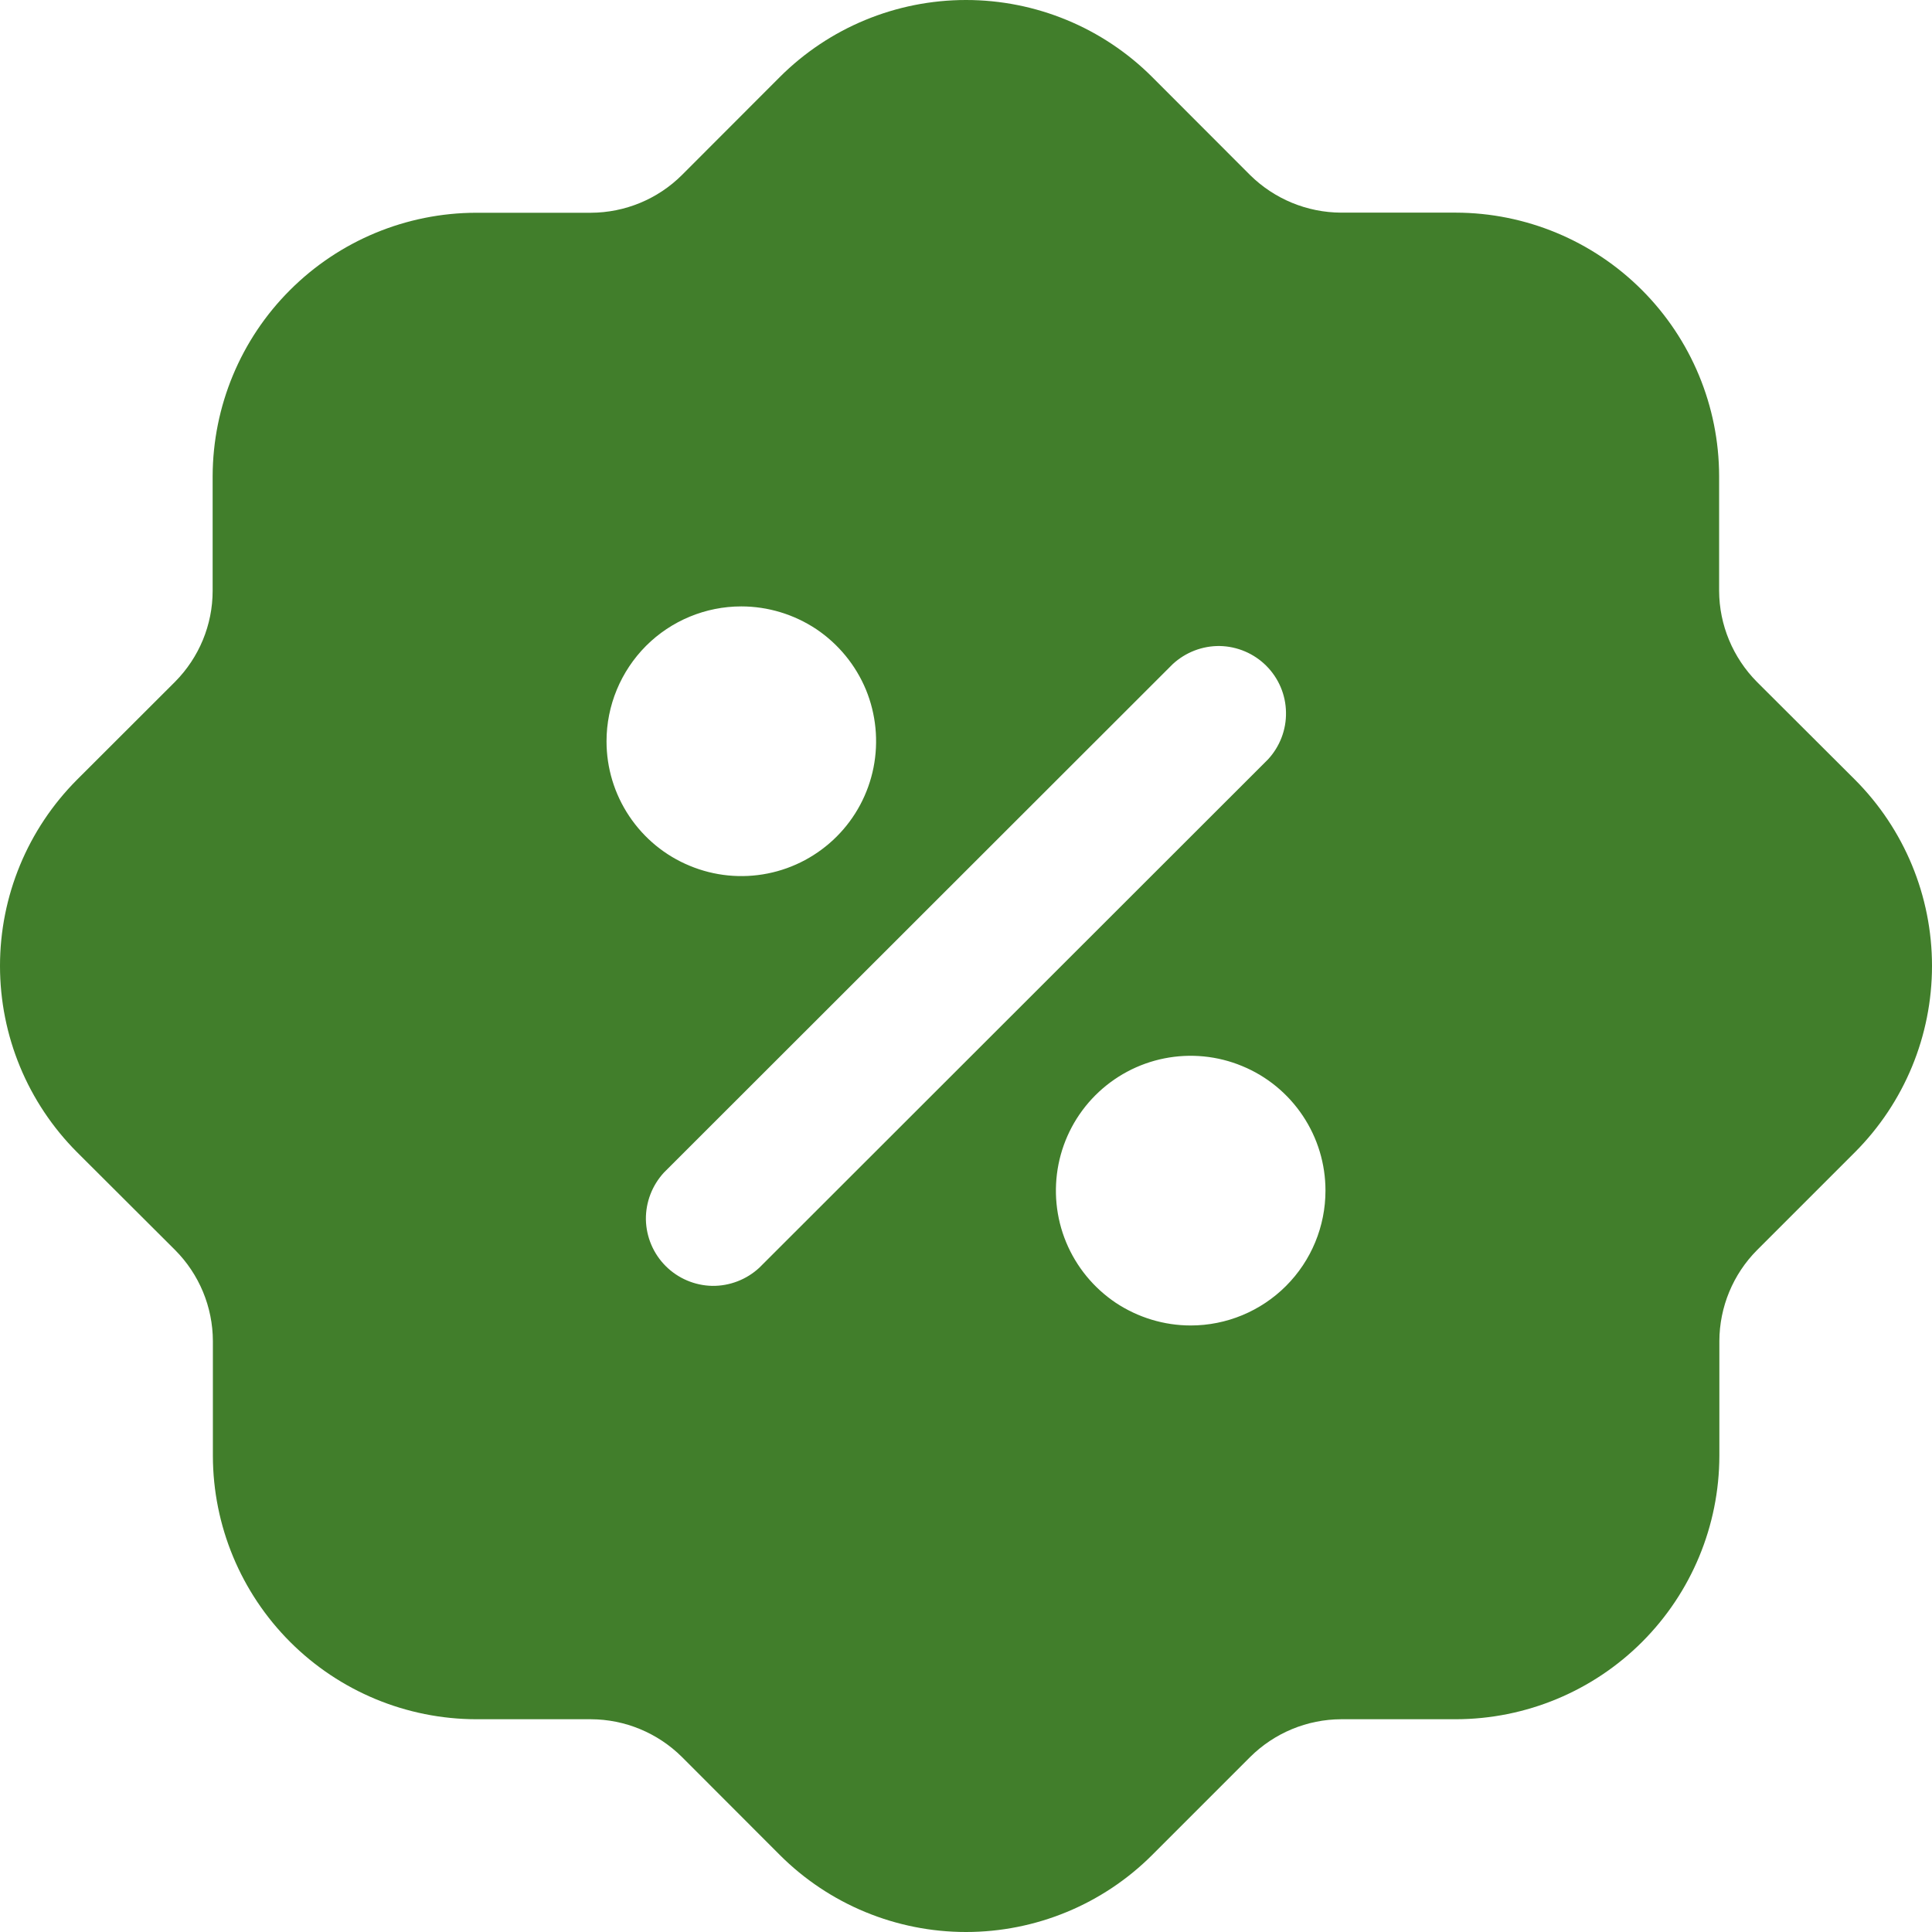 <svg width="16" height="16" viewBox="0 0 16 16" fill="none" xmlns="http://www.w3.org/2000/svg">
<path d="M15.362 6.457L14.55 5.647C14.351 5.446 14.238 5.175 14.237 4.893V3.942C14.236 3.364 14.006 2.81 13.597 2.401C13.188 1.992 12.634 1.762 12.056 1.761H11.107C10.824 1.76 10.554 1.648 10.353 1.45L9.542 0.638C9.133 0.229 8.578 0 8 0C7.422 0 6.867 0.229 6.458 0.638L5.647 1.45C5.447 1.649 5.176 1.761 4.893 1.762H3.943C3.365 1.763 2.811 1.993 2.402 2.402C1.993 2.81 1.763 3.364 1.761 3.942V4.893C1.761 5.175 1.649 5.445 1.45 5.646L0.638 6.457C0.229 6.867 0 7.421 0 7.999C0 8.578 0.229 9.132 0.638 9.542L1.45 10.352C1.65 10.553 1.762 10.823 1.763 11.106V12.057C1.764 12.635 1.994 13.189 2.403 13.598C2.812 14.007 3.366 14.237 3.944 14.238H4.893C5.176 14.239 5.446 14.351 5.647 14.55L6.458 15.362C6.867 15.771 7.422 16 8 16C8.578 16 9.133 15.771 9.542 15.362L10.353 14.551C10.553 14.352 10.824 14.239 11.107 14.238H12.057C12.635 14.237 13.19 14.007 13.599 13.598C14.008 13.189 14.238 12.635 14.239 12.057V11.106C14.24 10.824 14.352 10.553 14.551 10.353L15.362 9.542C15.771 9.132 16 8.578 16 7.999C16 7.421 15.771 6.867 15.362 6.457ZM6.139 5.022C6.36 5.022 6.576 5.088 6.76 5.21C6.943 5.333 7.086 5.507 7.171 5.711C7.255 5.915 7.277 6.14 7.234 6.357C7.191 6.573 7.085 6.772 6.929 6.928C6.773 7.084 6.574 7.191 6.357 7.234C6.141 7.277 5.916 7.255 5.712 7.17C5.508 7.086 5.334 6.943 5.211 6.759C5.088 6.575 5.023 6.36 5.023 6.139C5.023 5.843 5.141 5.559 5.35 5.349C5.559 5.14 5.843 5.022 6.139 5.022ZM6.288 10.499C6.182 10.597 6.042 10.651 5.898 10.649C5.753 10.646 5.615 10.587 5.513 10.485C5.411 10.383 5.352 10.245 5.349 10.1C5.347 9.956 5.401 9.816 5.499 9.71L9.712 5.5C9.818 5.402 9.958 5.348 10.102 5.35C10.247 5.353 10.385 5.412 10.487 5.514C10.589 5.616 10.648 5.754 10.65 5.899C10.653 6.043 10.599 6.183 10.501 6.289L6.288 10.499ZM9.861 10.977C9.64 10.977 9.424 10.911 9.24 10.789C9.057 10.666 8.914 10.492 8.829 10.287C8.745 10.084 8.723 9.859 8.766 9.642C8.809 9.426 8.915 9.227 9.071 9.071C9.227 8.915 9.426 8.808 9.643 8.765C9.859 8.722 10.084 8.744 10.288 8.829C10.492 8.913 10.666 9.056 10.789 9.24C10.912 9.424 10.977 9.639 10.977 9.86C10.977 10.156 10.86 10.44 10.65 10.65C10.441 10.859 10.157 10.977 9.861 10.977Z" fill="#417E2B"/>
</svg>
